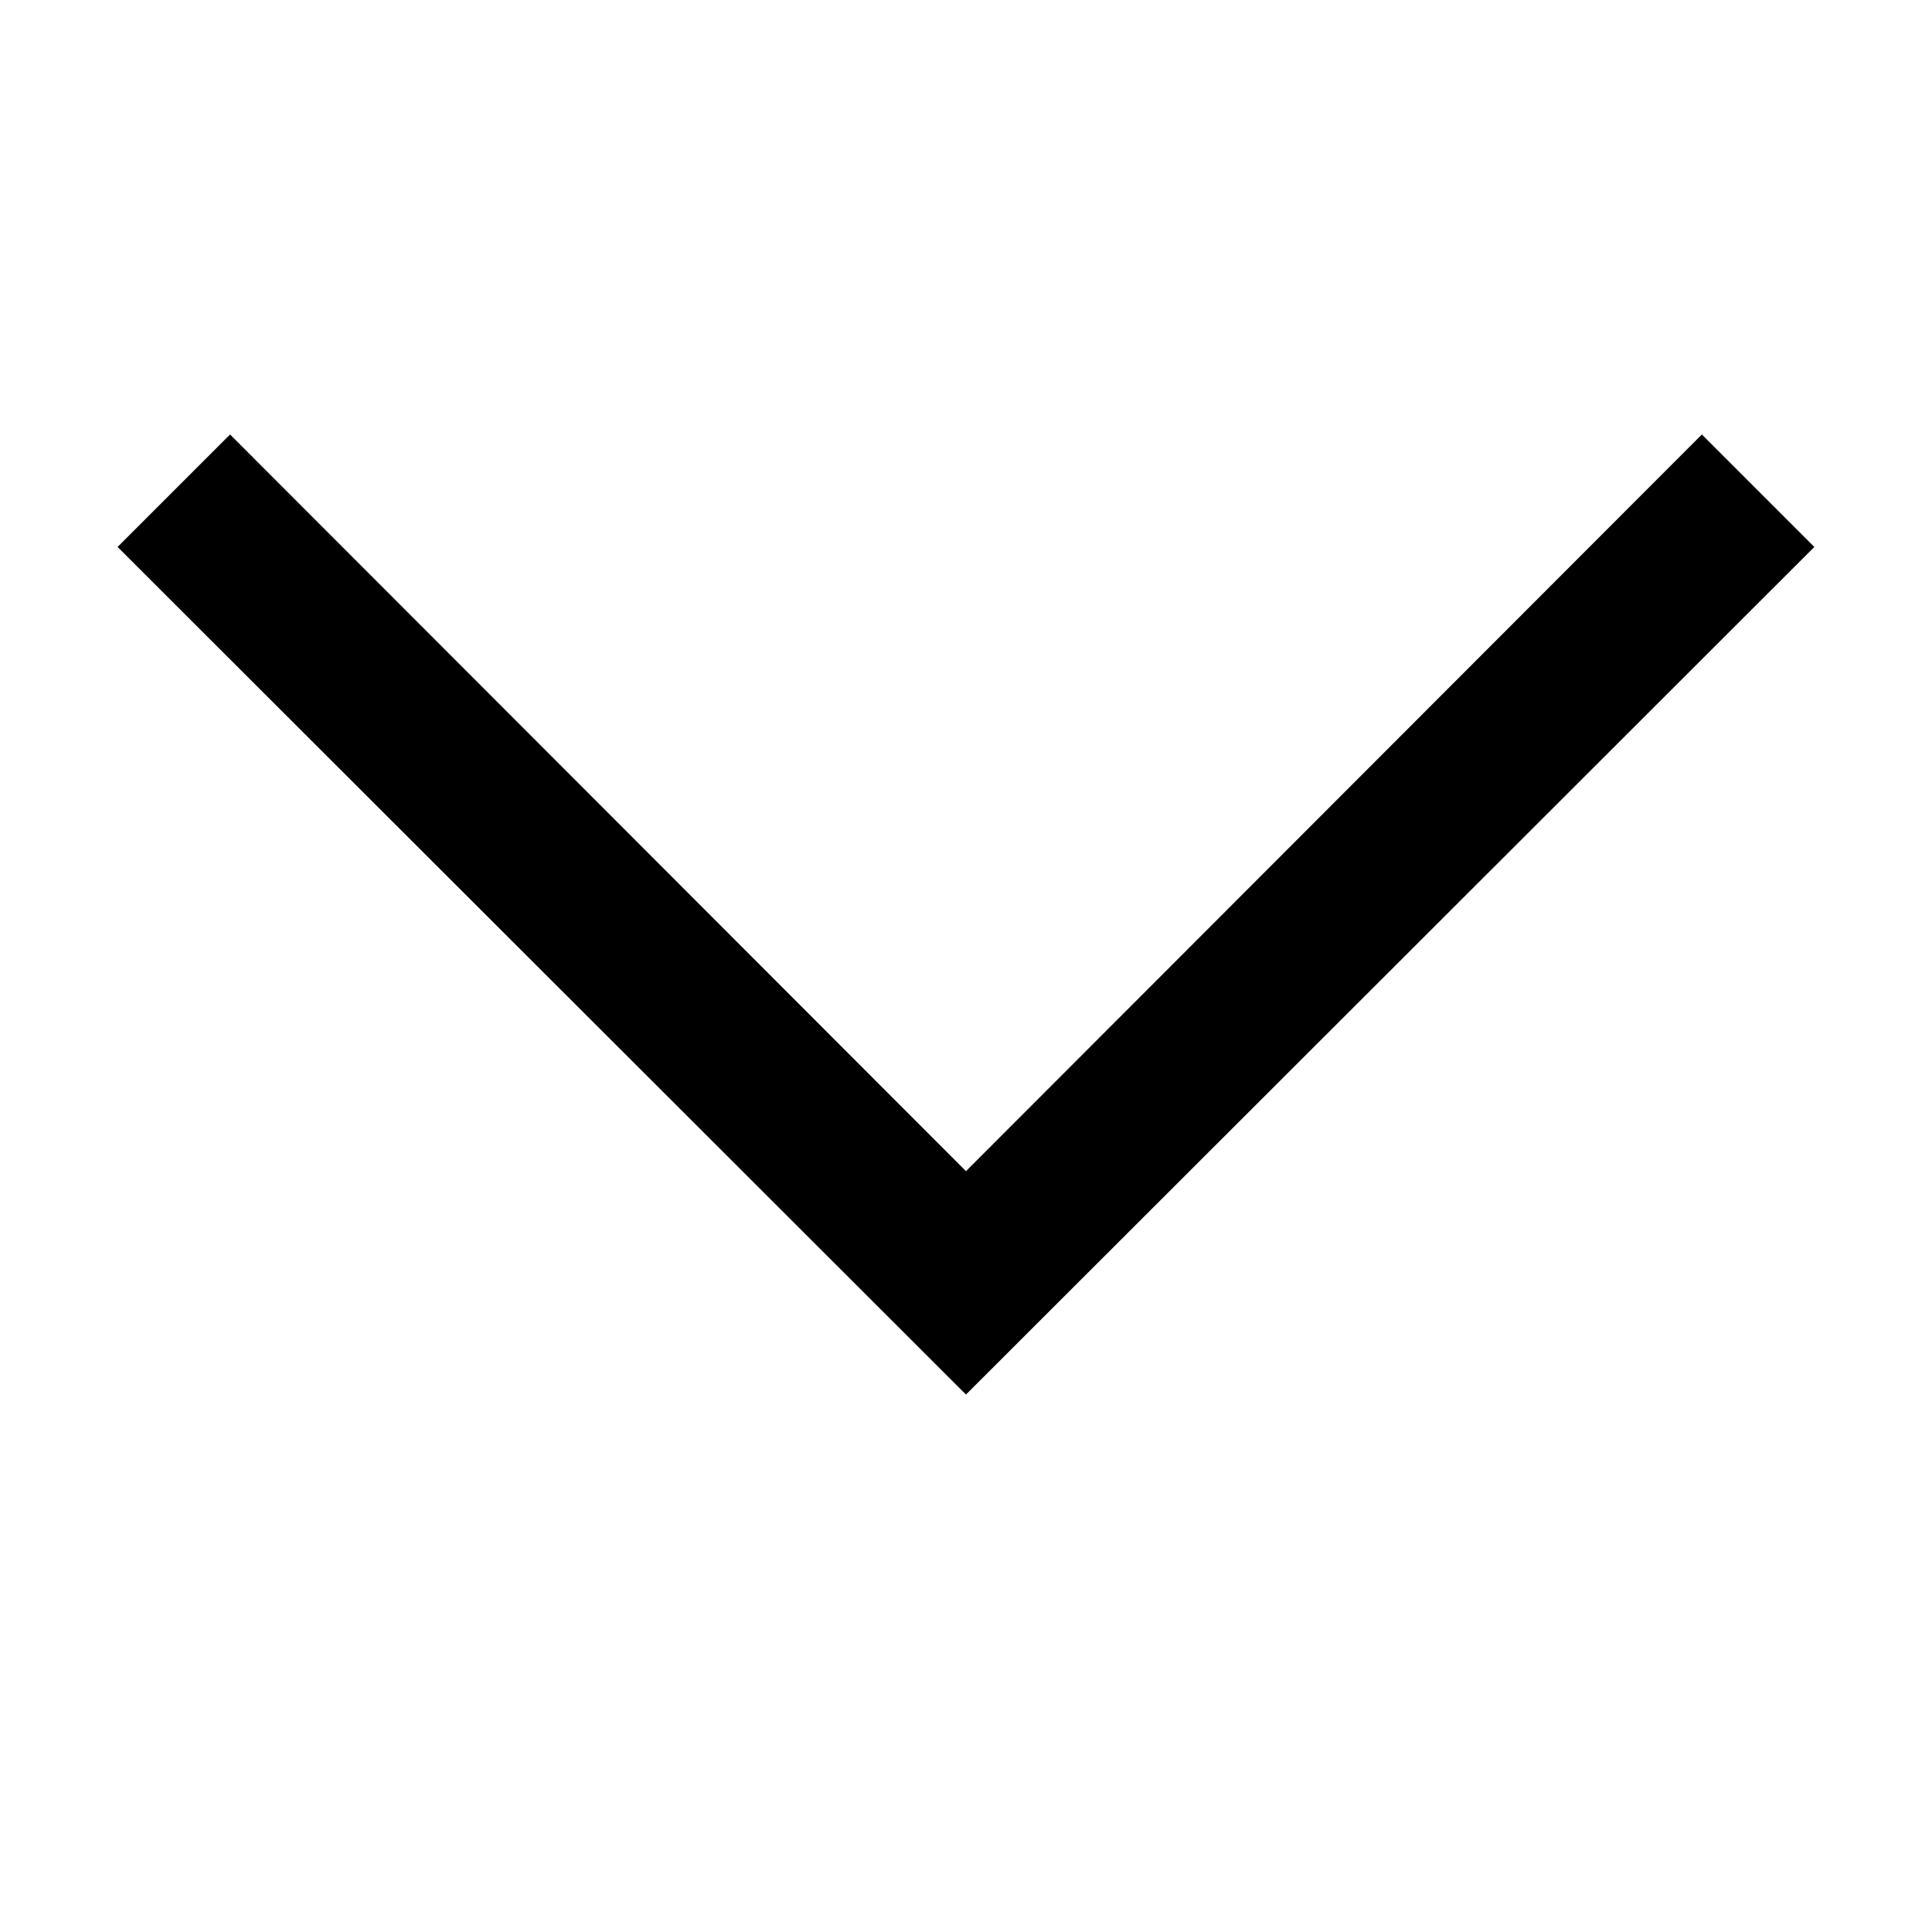 <?xml version="1.0" encoding="UTF-8"?>
<!-- Uploaded to: ICON Repo, www.svgrepo.com, Generator: ICON Repo Mixer Tools -->
<svg fill="#000000" width="800px" height="800px" version="1.1" viewBox="144 144 512 512" xmlns="http://www.w3.org/2000/svg">
 <path d="m624.82 288.95-29.809-29.809-195.02 195.23-195.02-195.23-29.809 29.809 224.83 224.62z"/>
</svg>